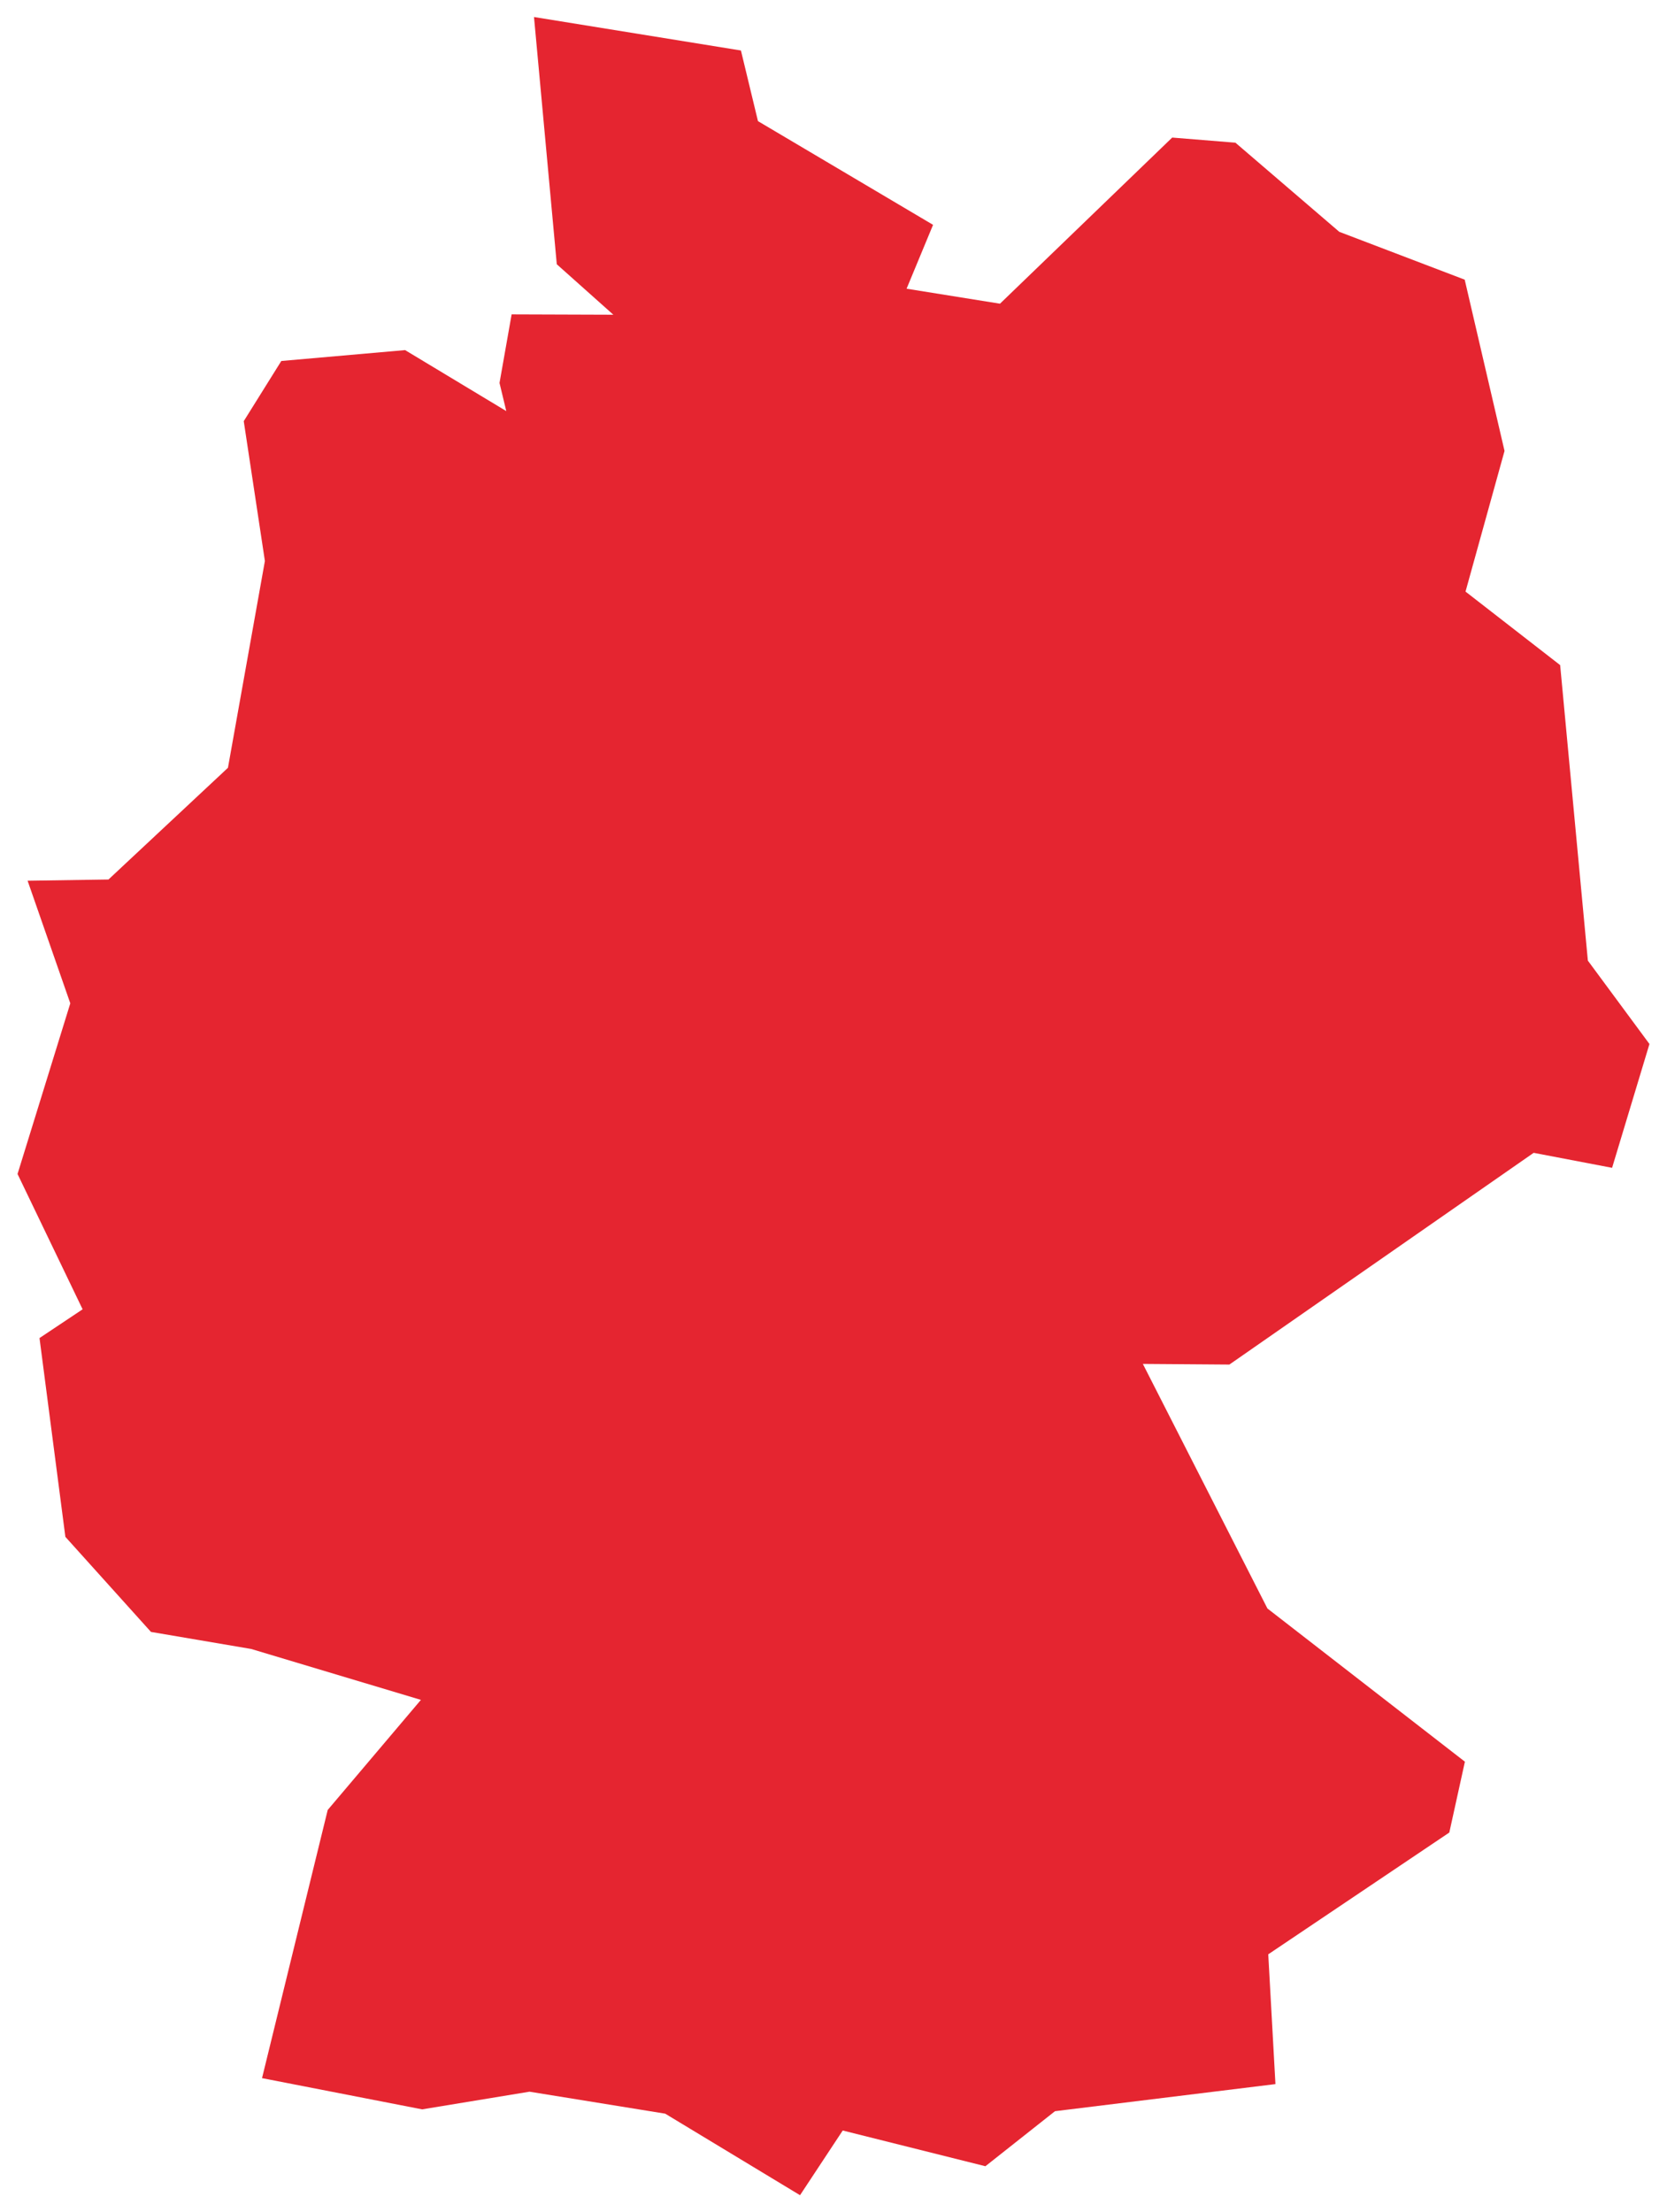 <?xml version="1.0" encoding="utf-8"?>
<!-- Uploaded to SVGRepo https://www.svgrepo.com -->
<svg version="1.1" id="Layer_1" xmlns="http://www.w3.org/2000/svg" xmlns:xlink="http://www.w3.org/1999/xlink" x="0px" y="0px"
	 width="196px" height="260px" viewBox="0 0 196 260" enable-background="new 0 0 196 260" xml:space="preserve">
<path fill="#E52530" d="M186.695,112.9l-3.258-34.73l-11.126-8.64l4.586-16.532l-4.682-20.129l-14.746-5.623l-12.212-10.475l-7.434-0.603
	l-20.249,19.525l-10.981-1.762l3.113-7.506L89.119,14.237l-2.003-8.302L62.786,2l2.679,29.059l6.65,5.93l-11.96-0.041l-1.424,8.061
	l0.796,3.306l-11.898-7.168l-14.553,1.279l-4.417,7.072l2.486,16.436l-4.344,24.304l-14.047,13.129l-9.509,0.145l5.02,14.409
	l-6.203,20.056l7.651,15.905l-5.068,3.379l3.041,23.363l10.064,11.174l11.778,2.003l19.96,5.985l-10.957,12.936l-7.723,31.52
	l18.825,3.669l12.623-2.076l15.953,2.582L94.065,258l5.02-7.603l16.774,4.199l8.182-6.468l25.921-3.186l-0.845-15.253l21.287-14.312
	l1.834-8.327l-23.218-18.005L134.374,160.3l10.173,0.075l35.777-24.884l9.22,1.762l4.393-14.553L186.695,112.9z"/>
</svg>
